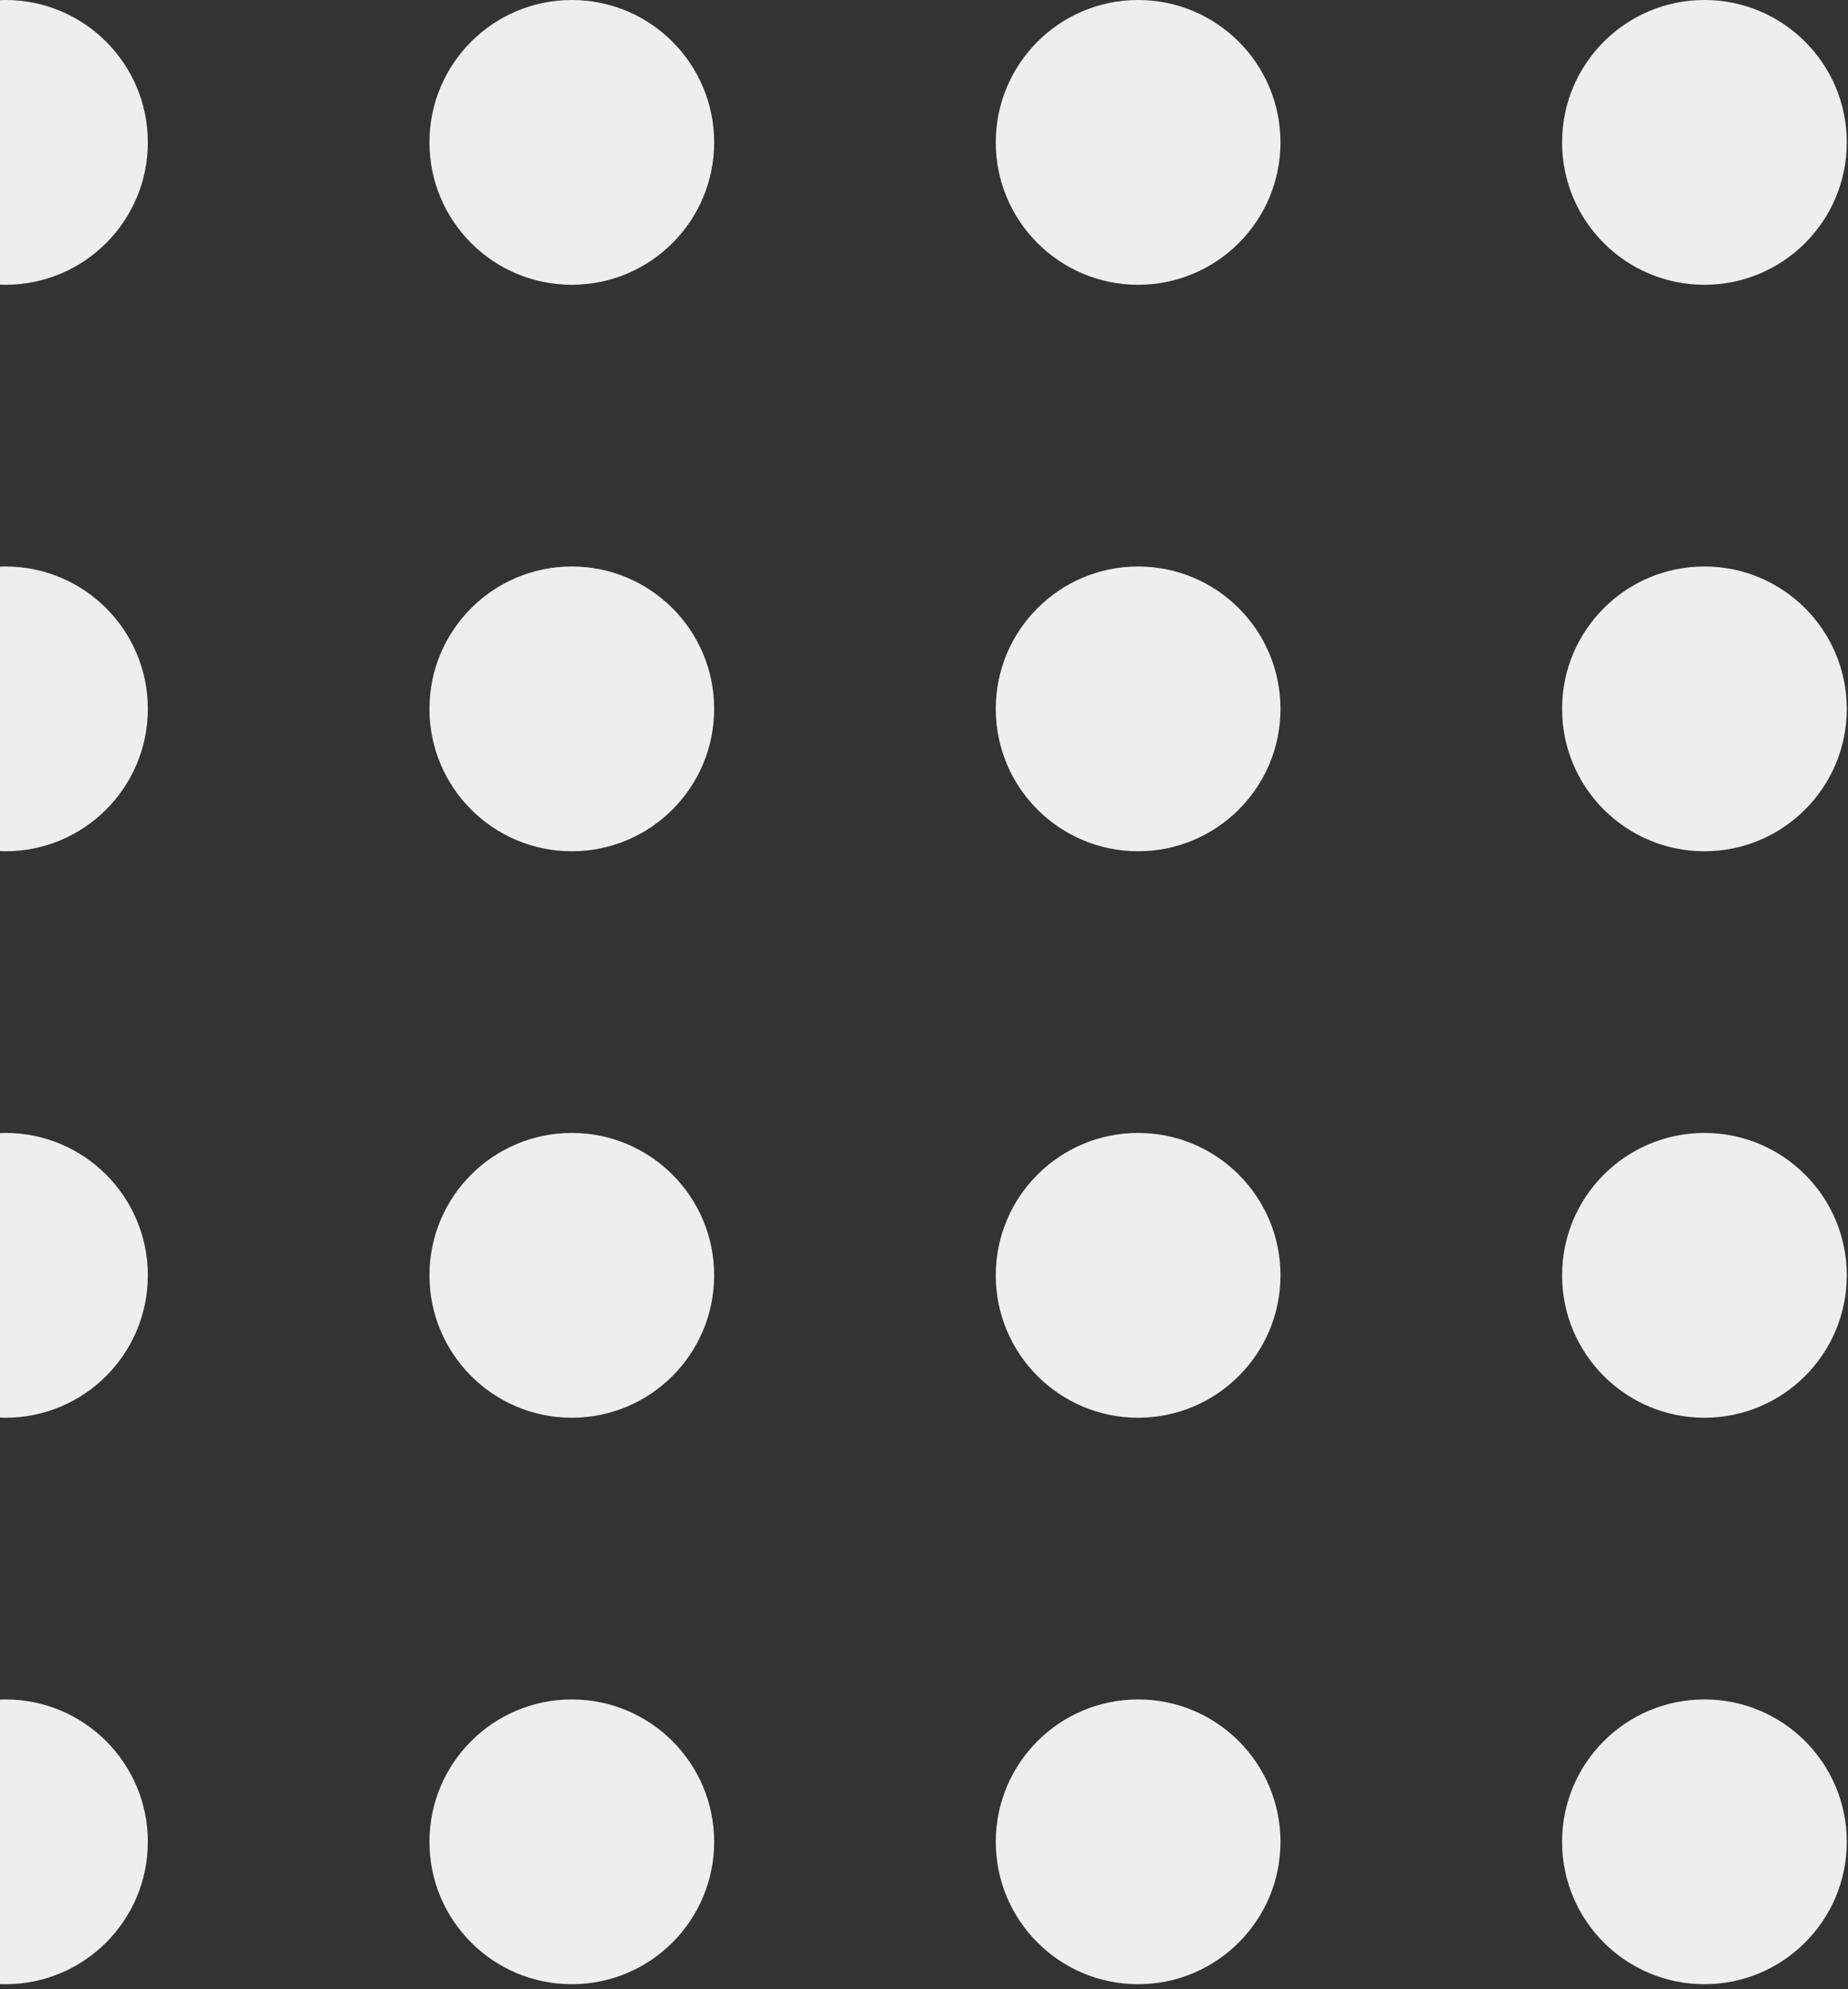 <svg width="105" height="113" viewBox="0 0 105 113" fill="none" xmlns="http://www.w3.org/2000/svg">
<rect x="0" y="0" width="105" height="113" fill="#333333" stroke="none"/>
<circle cx="0.312" cy="8.088" r="8.088" fill="#EEEEEE"/>
<circle cx="32.489" cy="8.088" r="8.088" fill="#EEEEEE"/>
<circle cx="64.666" cy="8.088" r="8.088" fill="#EEEEEE"/>
<circle cx="96.843" cy="8.088" r="8.088" fill="#EEEEEE"/>
<circle cx="0.312" cy="40.266" r="8.088" fill="#EEEEEE"/>
<circle cx="32.489" cy="40.266" r="8.088" fill="#EEEEEE"/>
<circle cx="64.666" cy="40.266" r="8.088" fill="#EEEEEE"/>
<circle cx="96.843" cy="40.266" r="8.088" fill="#EEEEEE"/>
<circle cx="0.312" cy="72.442" r="8.088" fill="#EEEEEE"/>
<circle cx="32.489" cy="72.442" r="8.088" fill="#EEEEEE"/>
<circle cx="64.666" cy="72.442" r="8.088" fill="#EEEEEE"/>
<circle cx="96.843" cy="72.442" r="8.088" fill="#EEEEEE"/>
<circle cx="0.312" cy="104.62" r="8.088" fill="#EEEEEE"/>
<circle cx="32.489" cy="104.62" r="8.088" fill="#EEEEEE"/>
<circle cx="64.666" cy="104.62" r="8.088" fill="#EEEEEE"/>
<circle cx="96.843" cy="104.62" r="8.088" fill="#EEEEEE"/>
</svg>
